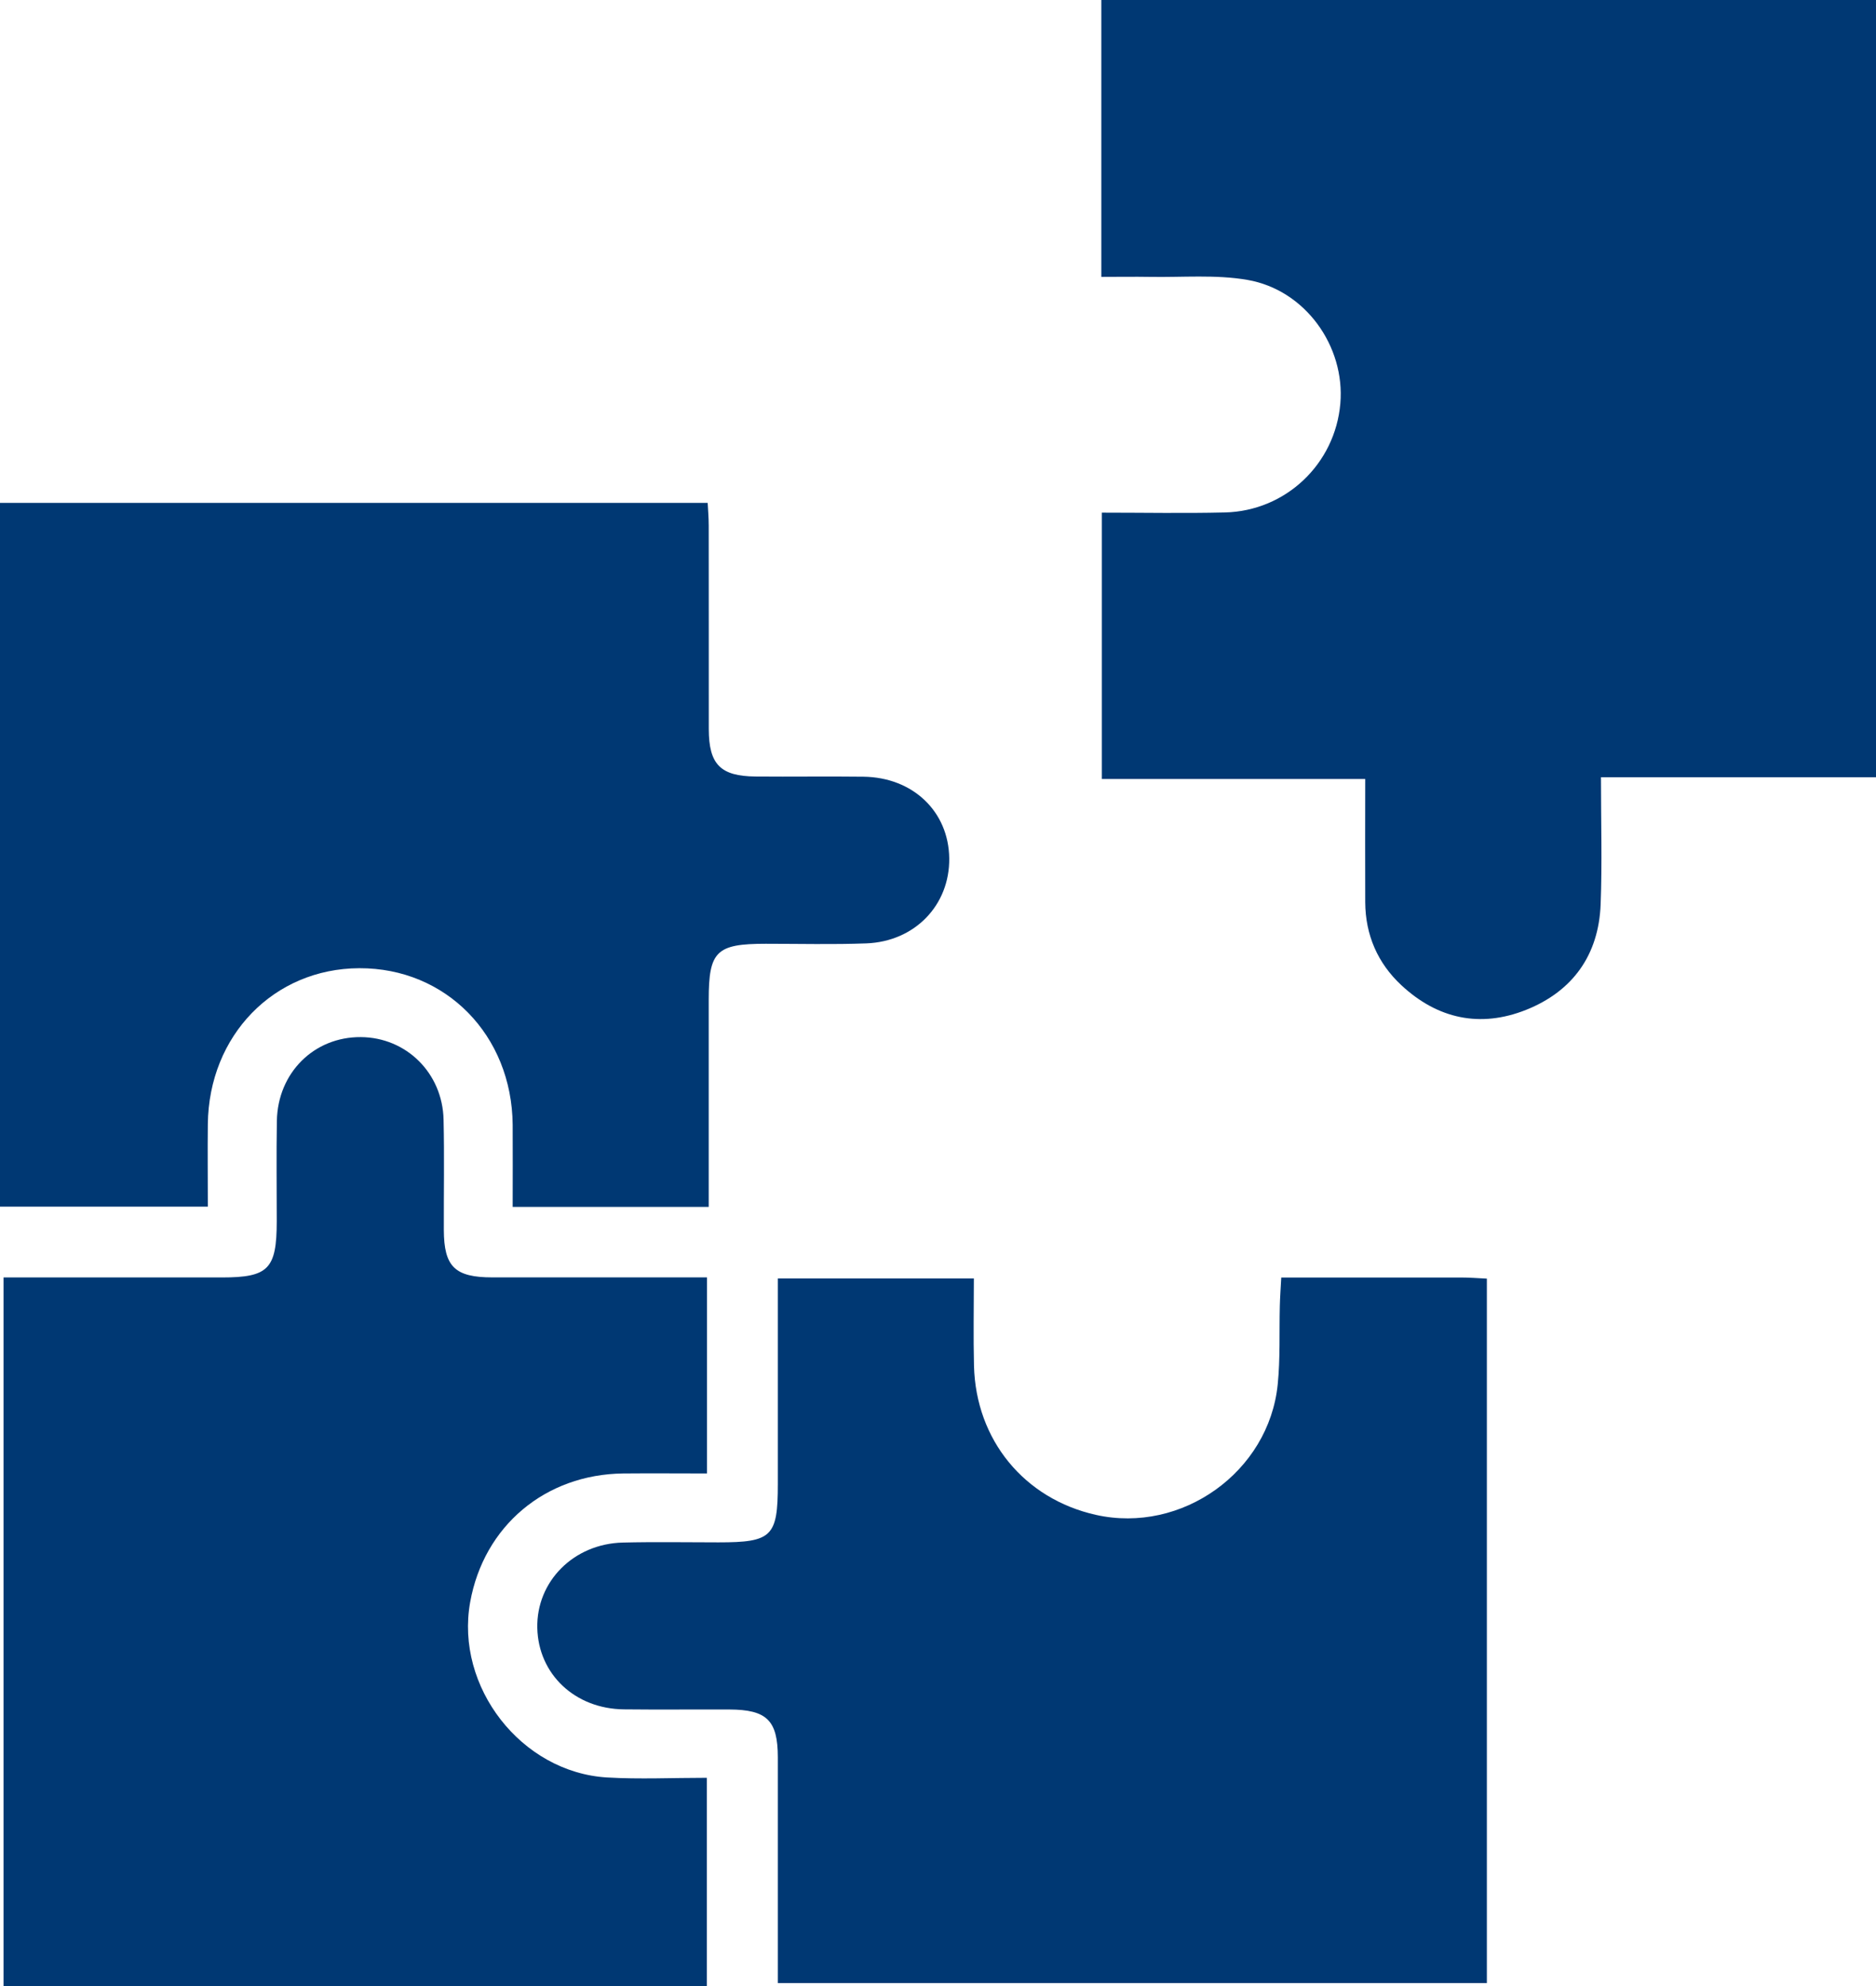 <svg xmlns="http://www.w3.org/2000/svg" id="Layer_2" viewBox="0 0 286.41 303.29"><defs><style>.cls-1{fill:#003873;stroke-width:0px;}</style></defs><g id="Layer_1-2"><path class="cls-1" d="M168.14,42.27V0h118.27v118.68h-41.99c0,6.78.19,13.11-.05,19.42-.3,7.72-4.25,13.25-11.38,16.1-7.01,2.79-13.52,1.38-19.04-3.76-3.62-3.37-5.49-7.67-5.52-12.67-.03-6.1,0-12.21,0-18.82h-40.21v-40.67c6.38,0,12.58.12,18.78-.03,9.31-.22,16.84-7.42,17.63-16.63.75-8.75-5.35-17.35-14.18-18.88-4.85-.84-9.94-.37-14.92-.46-2.34-.04-4.68,0-7.39,0Z"></path><path class="cls-1" d="M.54,195.06c11.16,0,22.24,0,33.33,0,7.12,0,8.37-1.29,8.38-8.57,0-5.11-.07-10.23.02-15.34.13-7.35,5.68-12.84,12.81-12.79,6.94.04,12.48,5.48,12.64,12.61.13,5.61.02,11.22.04,16.83.02,5.62,1.68,7.25,7.42,7.25,10.83.01,21.66,0,32.76,0v29.94c-4.18,0-8.48-.04-12.78,0-11.92.13-21.29,8.02-23.38,19.65-2.32,12.92,7.79,25.99,20.91,26.77,4.95.29,9.93.05,15.22.05v31.81H.54v-108.23Z"></path><path class="cls-1" d="M78.27,184.29c0-4.36.03-8.45,0-12.54-.12-13.69-10.2-23.96-23.42-23.91-13.04.05-22.97,10.26-23.12,23.81-.05,4.1,0,8.19,0,12.6H0v-107.46h108.04c.04.87.16,2.17.16,3.47.02,10.35,0,20.71.01,31.06.01,5.41,1.78,7.2,7.15,7.25,5.49.05,10.98-.04,16.46.03,7.56.09,13.01,5.32,13.1,12.45.09,7.14-5.24,12.72-12.66,13-5.11.19-10.23.06-15.34.06-7.56,0-8.72,1.13-8.72,8.55,0,9.11,0,18.21,0,27.32v4.31h-29.94Z"></path><path class="cls-1" d="M118.74,195.22h29.94c0,4.47-.09,8.9.02,13.33.28,11.32,7.67,20.31,18.6,22.76,13.1,2.94,26.43-6.55,27.77-19.93.4-3.96.22-7.97.32-11.96.03-1.33.13-2.66.22-4.35,9.4,0,18.47,0,27.54,0,1.21,0,2.43.1,3.85.17v107.57h-108.25c0-1.17,0-2.5,0-3.82,0-10.23.01-20.45,0-30.68-.01-5.62-1.68-7.26-7.41-7.28-5.36-.02-10.72.04-16.09-.02-7.47-.08-13.06-5.37-13.22-12.42-.16-7.1,5.54-12.87,13.06-13.05,4.86-.12,9.73-.03,14.59-.03,8.17,0,9.07-.88,9.07-8.89,0-8.98,0-17.96,0-26.93,0-1.35,0-2.7,0-4.47Z"></path></g></svg>
